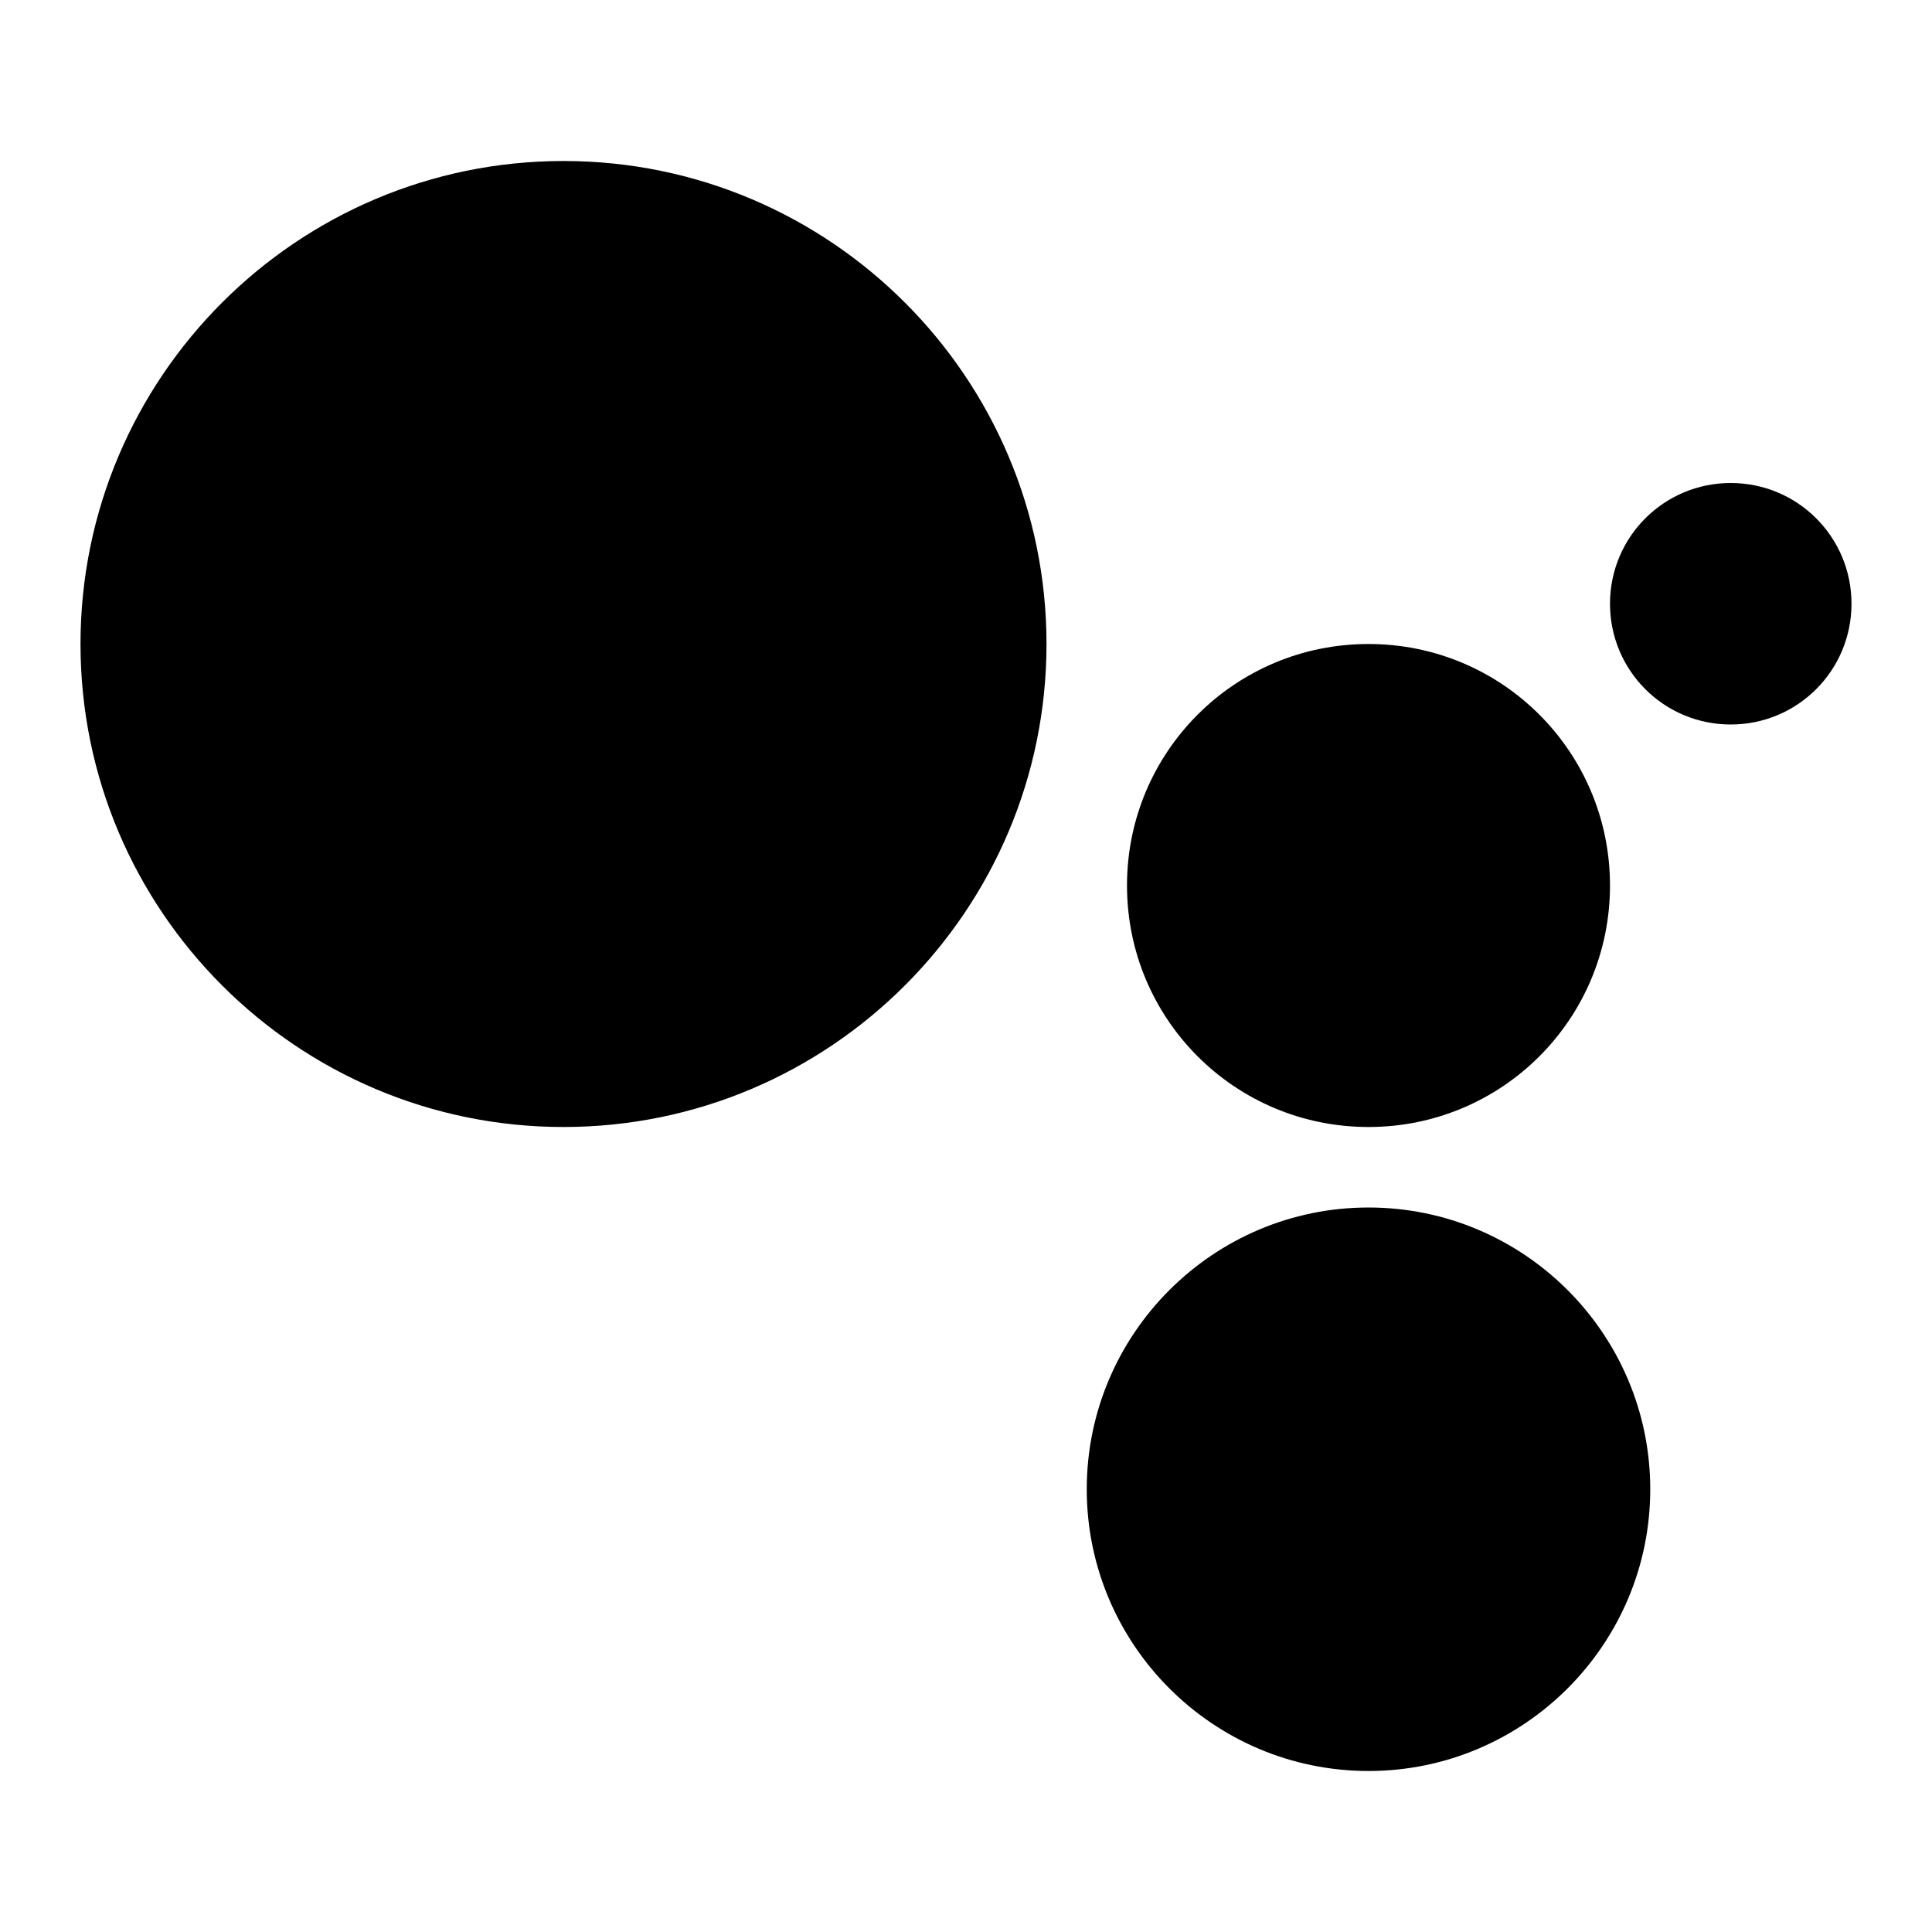 <?xml version="1.0" encoding="UTF-8"?><!DOCTYPE svg PUBLIC "-//W3C//DTD SVG 1.1//EN" "http://www.w3.org/Graphics/SVG/1.1/DTD/svg11.dtd"><svg xmlns="http://www.w3.org/2000/svg" xmlns:xlink="http://www.w3.org/1999/xlink" version="1.1" id="mdi-google-assistant" width="24" height="24" viewBox="0 0 24 24"><path d="M7,2C3.69,2 1,4.69 1,8C1,11.31 3.69,14 7,14C10.31,14 13,11.31 13,8C13,4.69 10.31,2 7,2M21.5,6C20.67,6 20,6.67 20,7.5C20,8.33 20.67,9 21.5,9C22.33,9 23,8.33 23,7.5C23,6.67 22.33,6 21.5,6M17,8C15.34,8 14,9.34 14,11C14,12.66 15.34,14 17,14C18.66,14 20,12.66 20,11C20,9.34 18.66,8 17,8M17,15C15.07,15 13.5,16.57 13.5,18.5C13.5,20.43 15.07,22 17,22C18.93,22 20.5,20.43 20.5,18.5C20.5,16.57 18.93,15 17,15Z" /></svg>